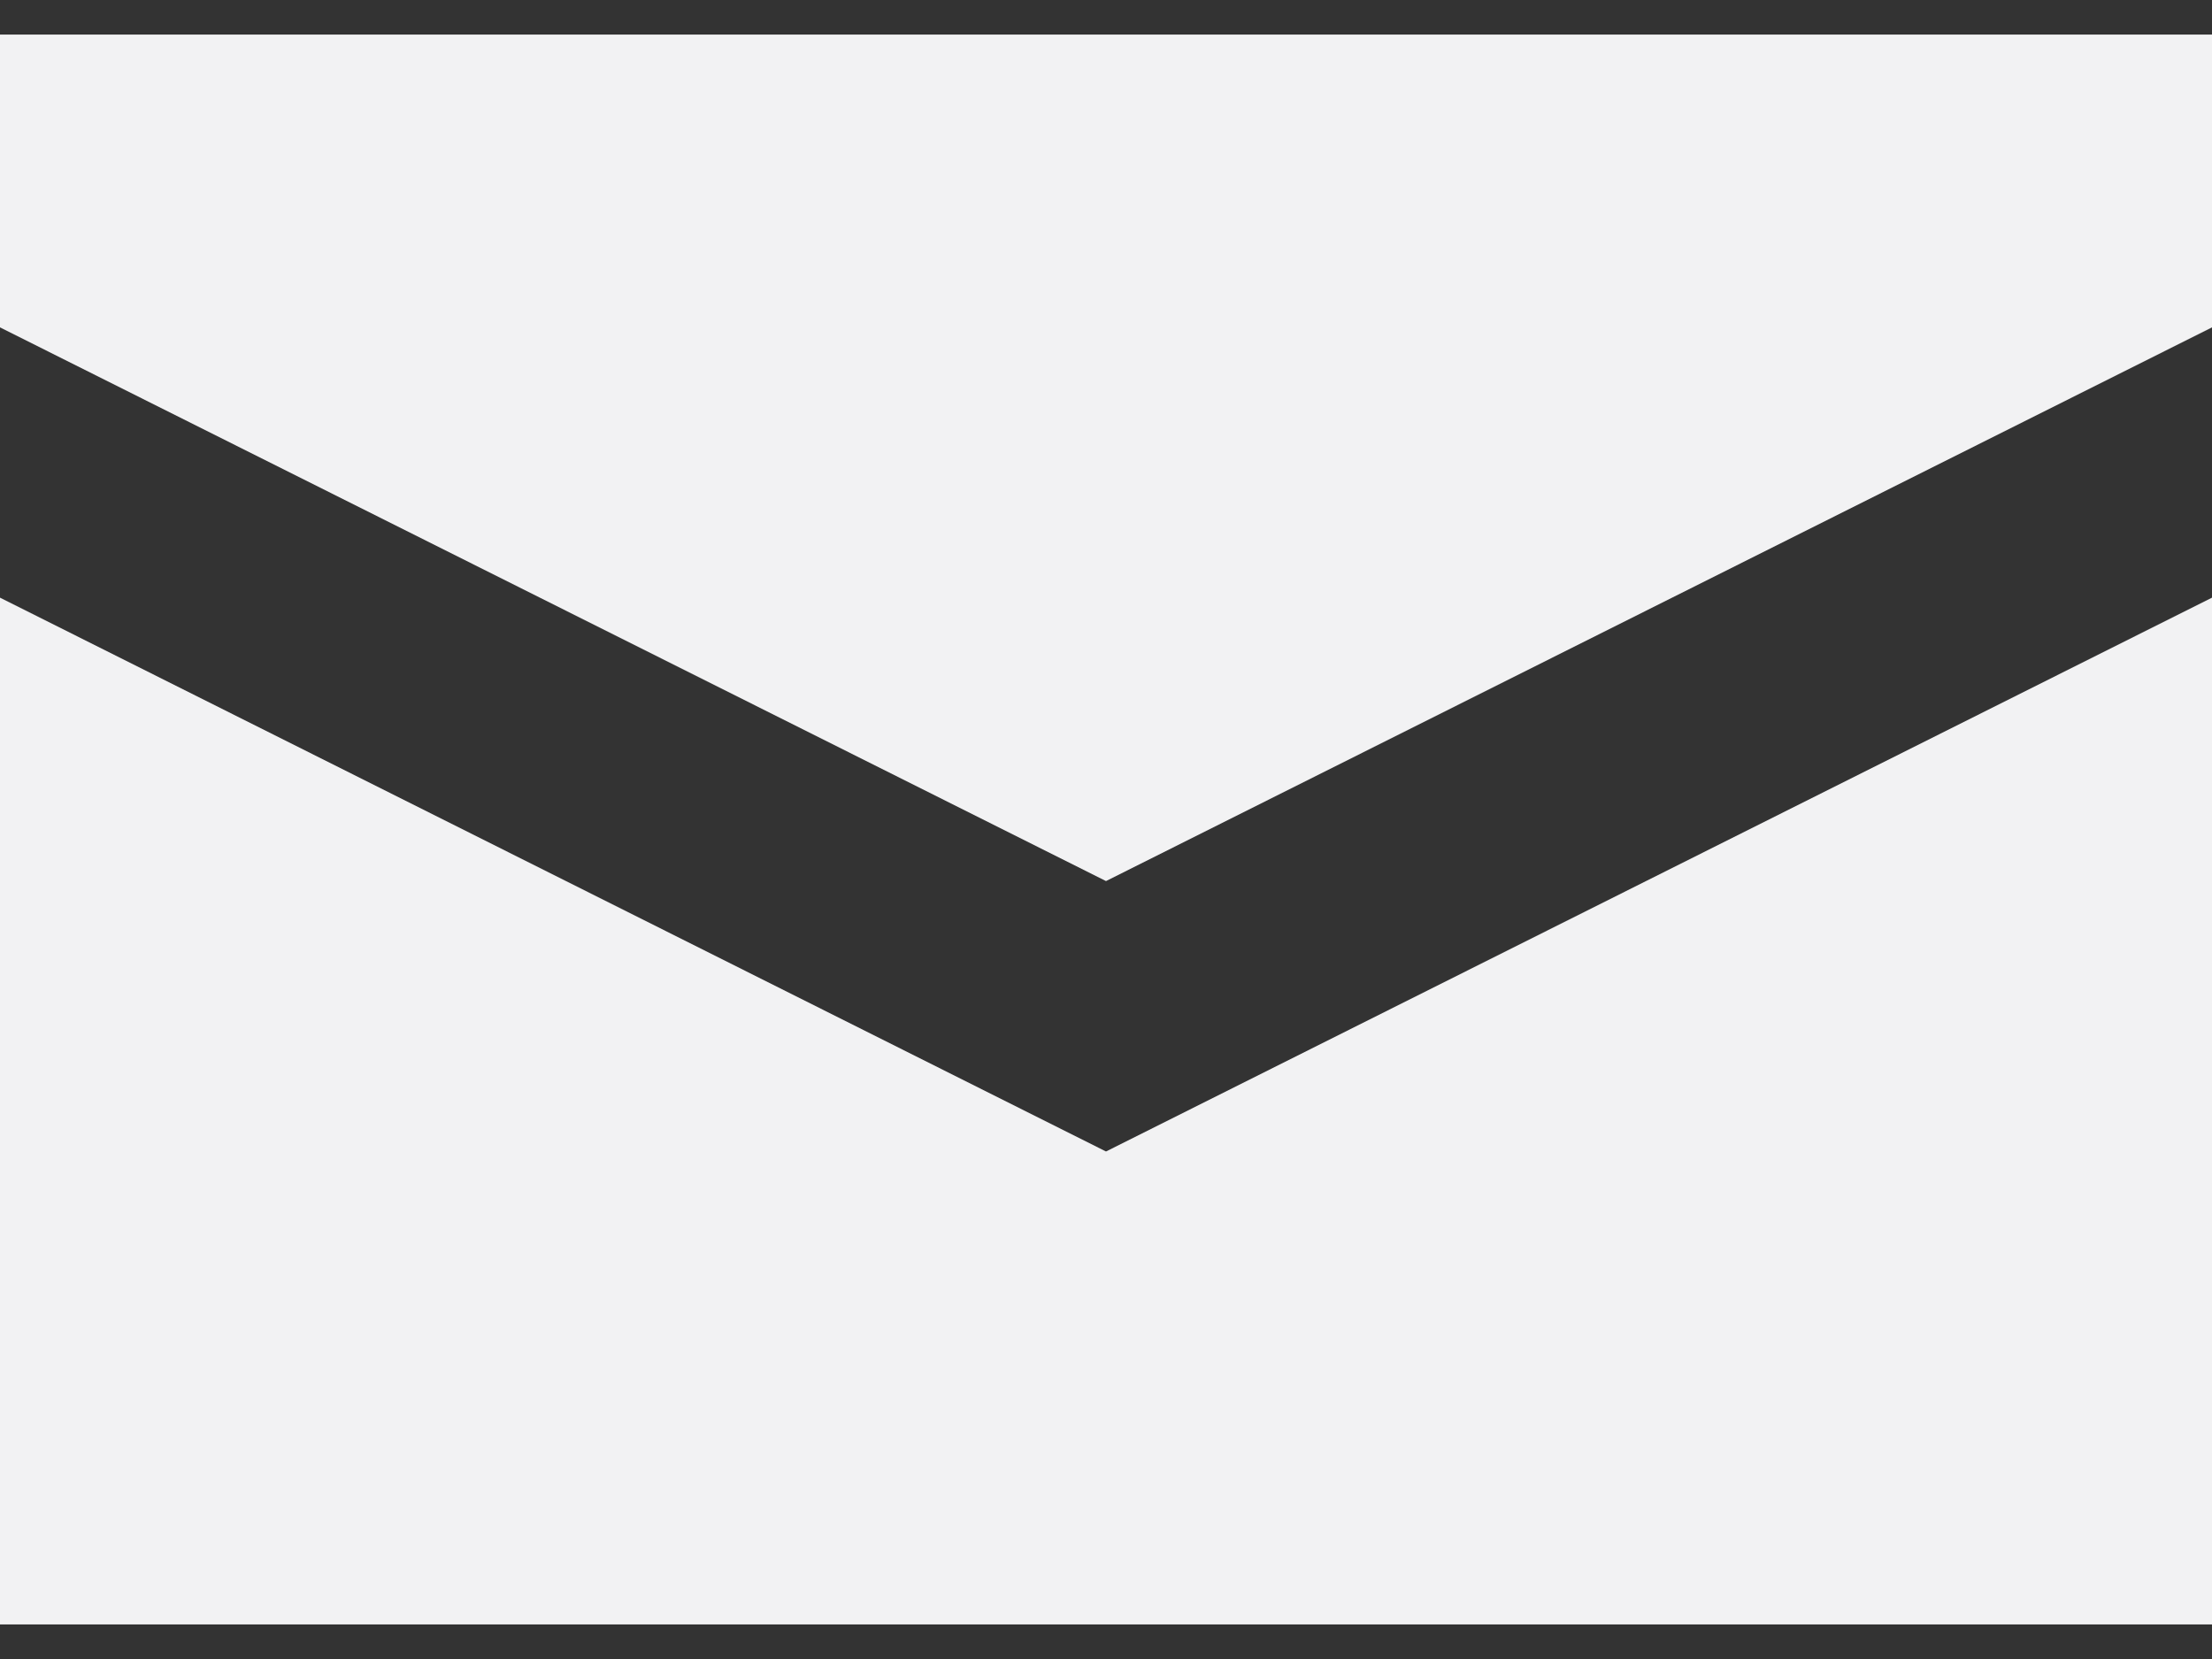 <?xml version="1.0" encoding="UTF-8"?> <svg xmlns="http://www.w3.org/2000/svg" width="16" height="12" viewBox="0 0 16 12" fill="none"><rect x="0" y="0" width="16" height="12" fill="#333333" stroke="none"/><path d="M16 11.75H0V4.323L8 8.329L16 4.323V11.75ZM16 2.368L8 6.373L0 2.368V0.25H16V2.368Z" fill="#F2F2F3"></path></svg> 